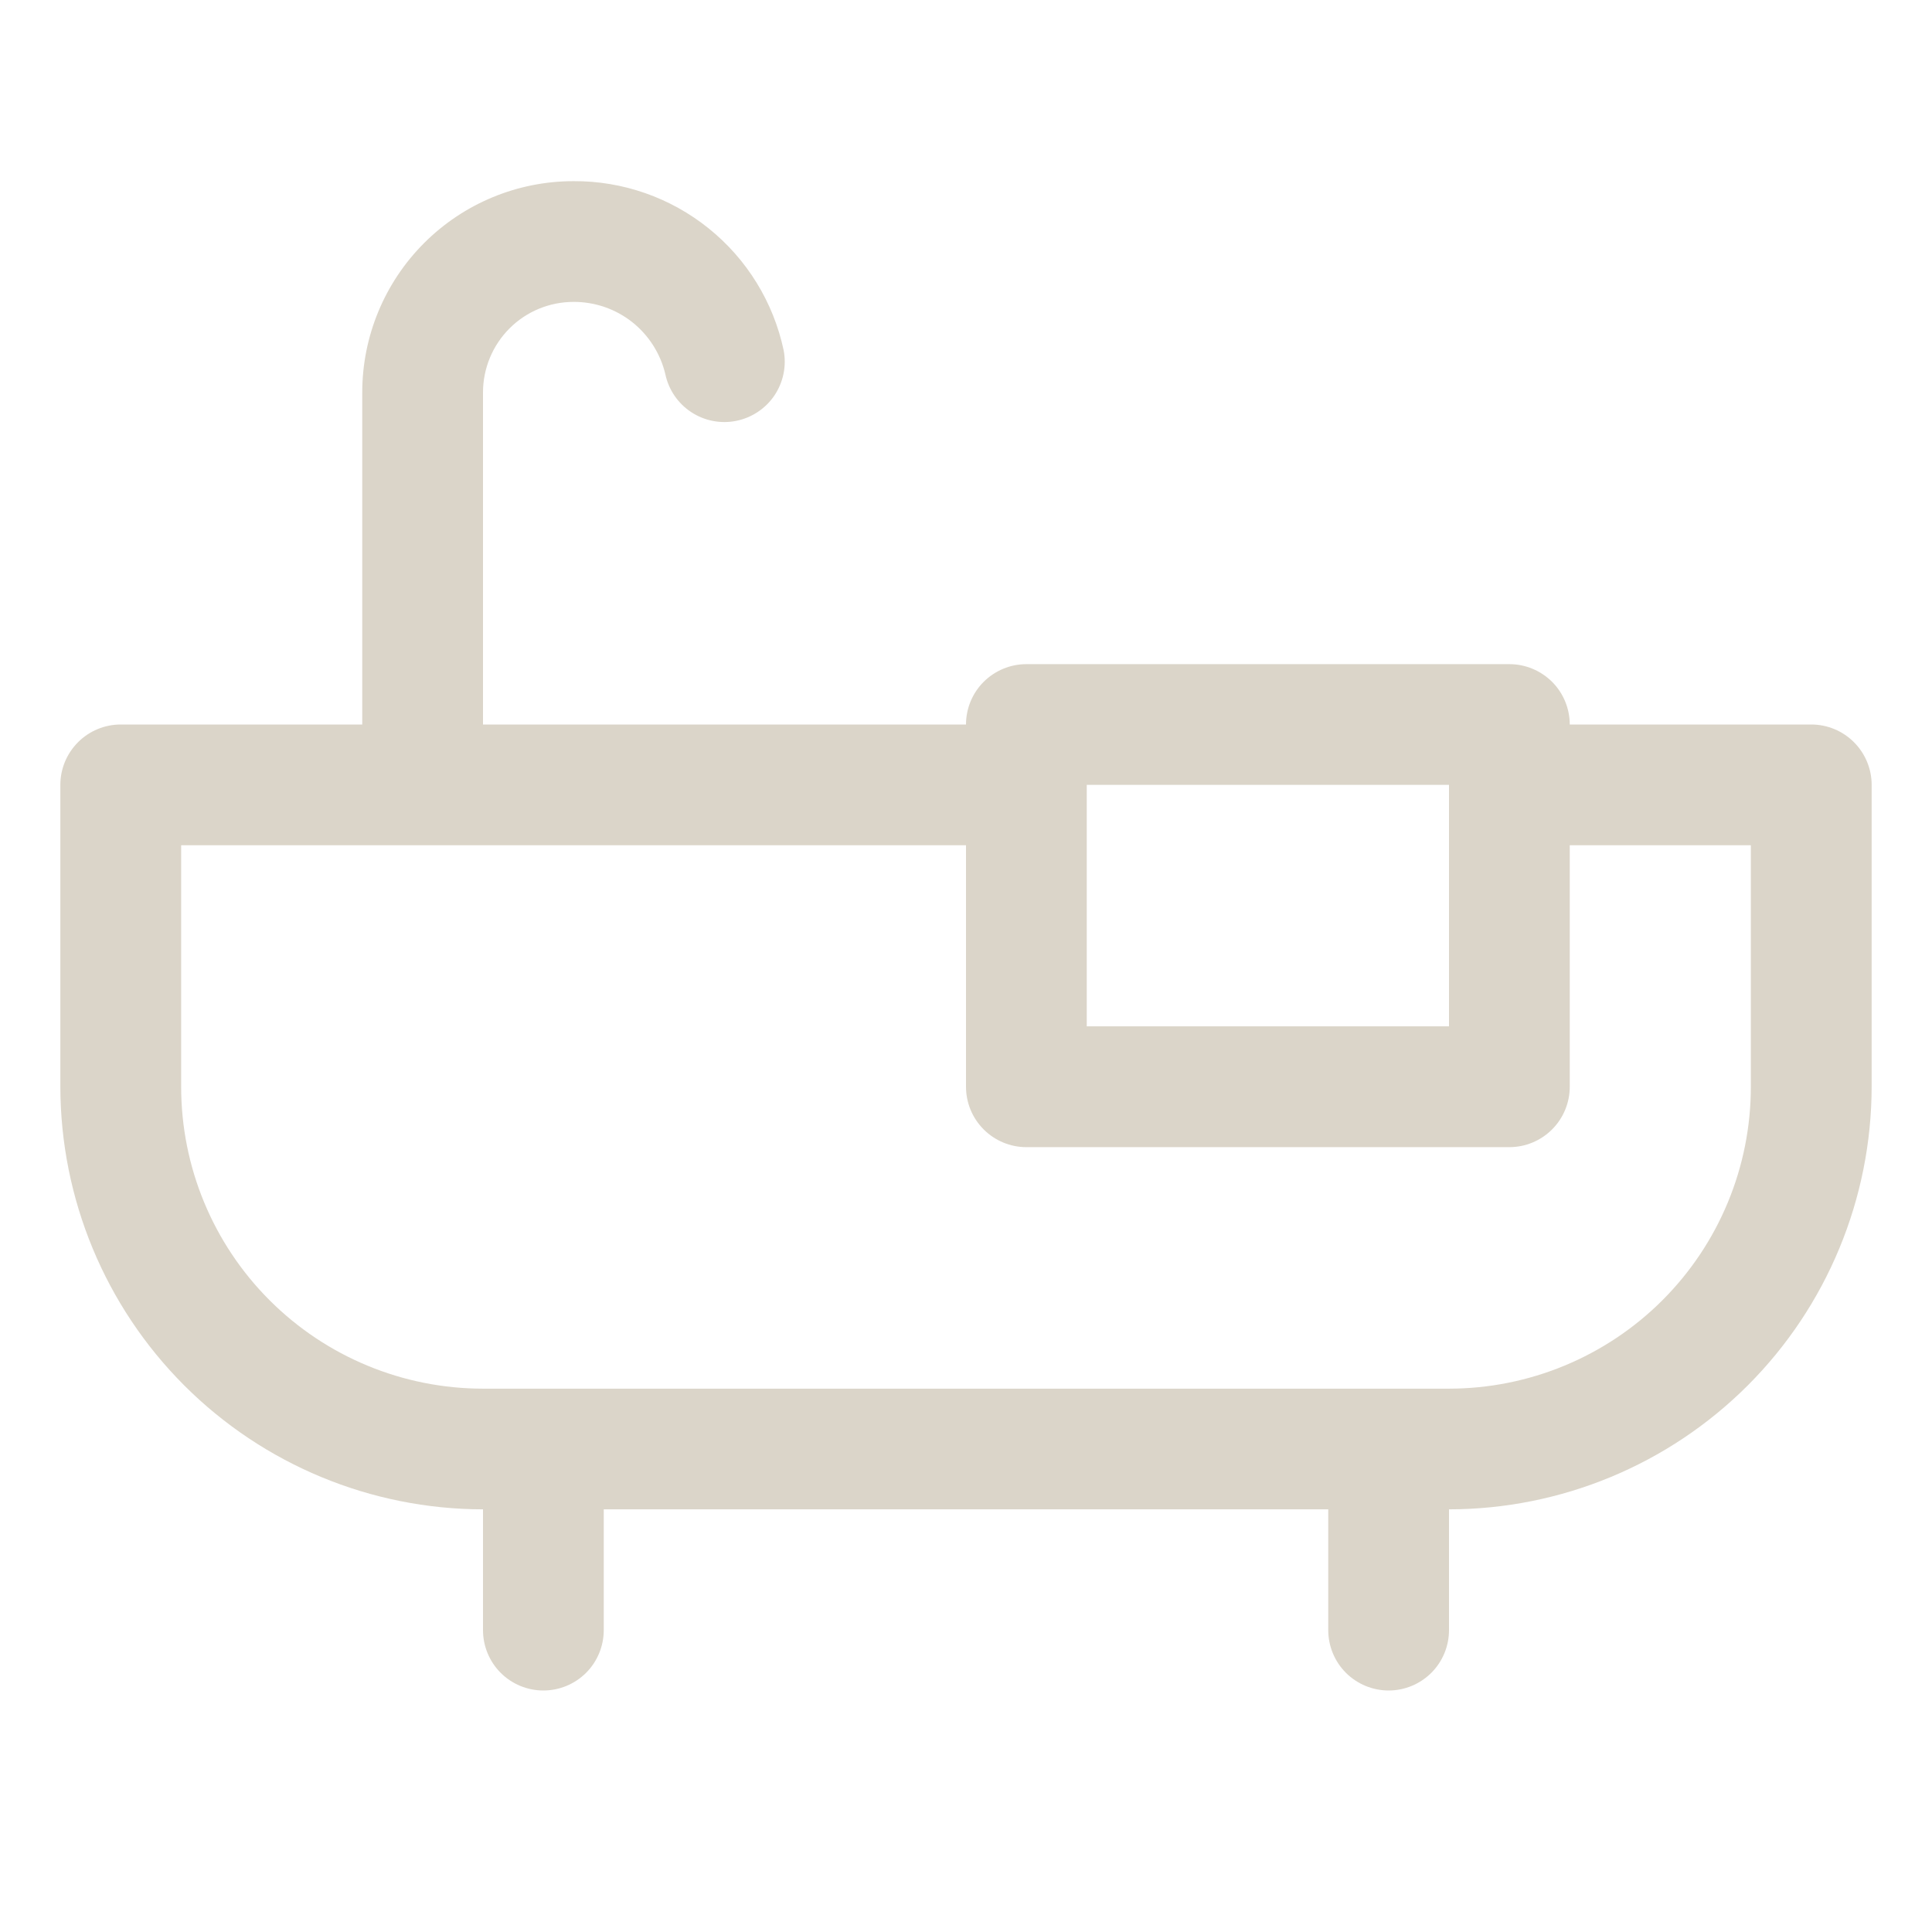 <svg width="34" height="34" viewBox="0 0 34 34" fill="none" xmlns="http://www.w3.org/2000/svg">
<path d="M31.875 12.75H27.625C27.625 12.468 27.513 12.198 27.314 11.999C27.114 11.8 26.844 11.688 26.562 11.688H18.062C17.781 11.688 17.511 11.8 17.311 11.999C17.112 12.198 17 12.468 17 12.75H8.5V6.906C8.5 6.484 8.668 6.078 8.967 5.779C9.266 5.48 9.671 5.313 10.094 5.313C10.467 5.311 10.83 5.436 11.124 5.667C11.417 5.899 11.623 6.223 11.709 6.586C11.767 6.86 11.931 7.1 12.165 7.253C12.399 7.407 12.685 7.462 12.959 7.406C13.233 7.35 13.475 7.189 13.631 6.956C13.786 6.723 13.844 6.439 13.791 6.164C13.611 5.318 13.145 4.561 12.471 4.019C11.798 3.477 10.958 3.183 10.094 3.188C9.107 3.188 8.162 3.579 7.464 4.277C6.767 4.974 6.375 5.92 6.375 6.906V12.75H2.125C1.843 12.75 1.573 12.862 1.374 13.061C1.174 13.261 1.062 13.531 1.062 13.812V19.125C1.065 21.097 1.849 22.988 3.243 24.382C4.638 25.776 6.528 26.56 8.5 26.562V28.688C8.5 28.969 8.612 29.24 8.811 29.439C9.01 29.638 9.281 29.75 9.562 29.75C9.844 29.75 10.114 29.638 10.314 29.439C10.513 29.24 10.625 28.969 10.625 28.688V26.562H23.375V28.688C23.375 28.969 23.487 29.24 23.686 29.439C23.886 29.638 24.156 29.75 24.438 29.75C24.719 29.75 24.989 29.638 25.189 29.439C25.388 29.24 25.5 28.969 25.5 28.688V26.562C27.472 26.56 29.362 25.776 30.757 24.382C32.151 22.988 32.935 21.097 32.938 19.125V13.812C32.938 13.531 32.826 13.261 32.626 13.061C32.427 12.862 32.157 12.75 31.875 12.75ZM25.5 13.812V18.062H19.125V13.812H25.5ZM30.812 19.125C30.812 19.823 30.675 20.514 30.408 21.158C30.141 21.803 29.75 22.388 29.256 22.882C28.763 23.375 28.177 23.766 27.533 24.033C26.889 24.3 26.198 24.438 25.5 24.438H8.5C7.091 24.438 5.74 23.878 4.744 22.882C3.747 21.885 3.188 20.534 3.188 19.125V14.875H17V19.125C17 19.407 17.112 19.677 17.311 19.876C17.511 20.076 17.781 20.188 18.062 20.188H26.562C26.844 20.188 27.114 20.076 27.314 19.876C27.513 19.677 27.625 19.407 27.625 19.125V14.875H30.812V19.125Z" fill="#DBD5C9"/>
</svg>
